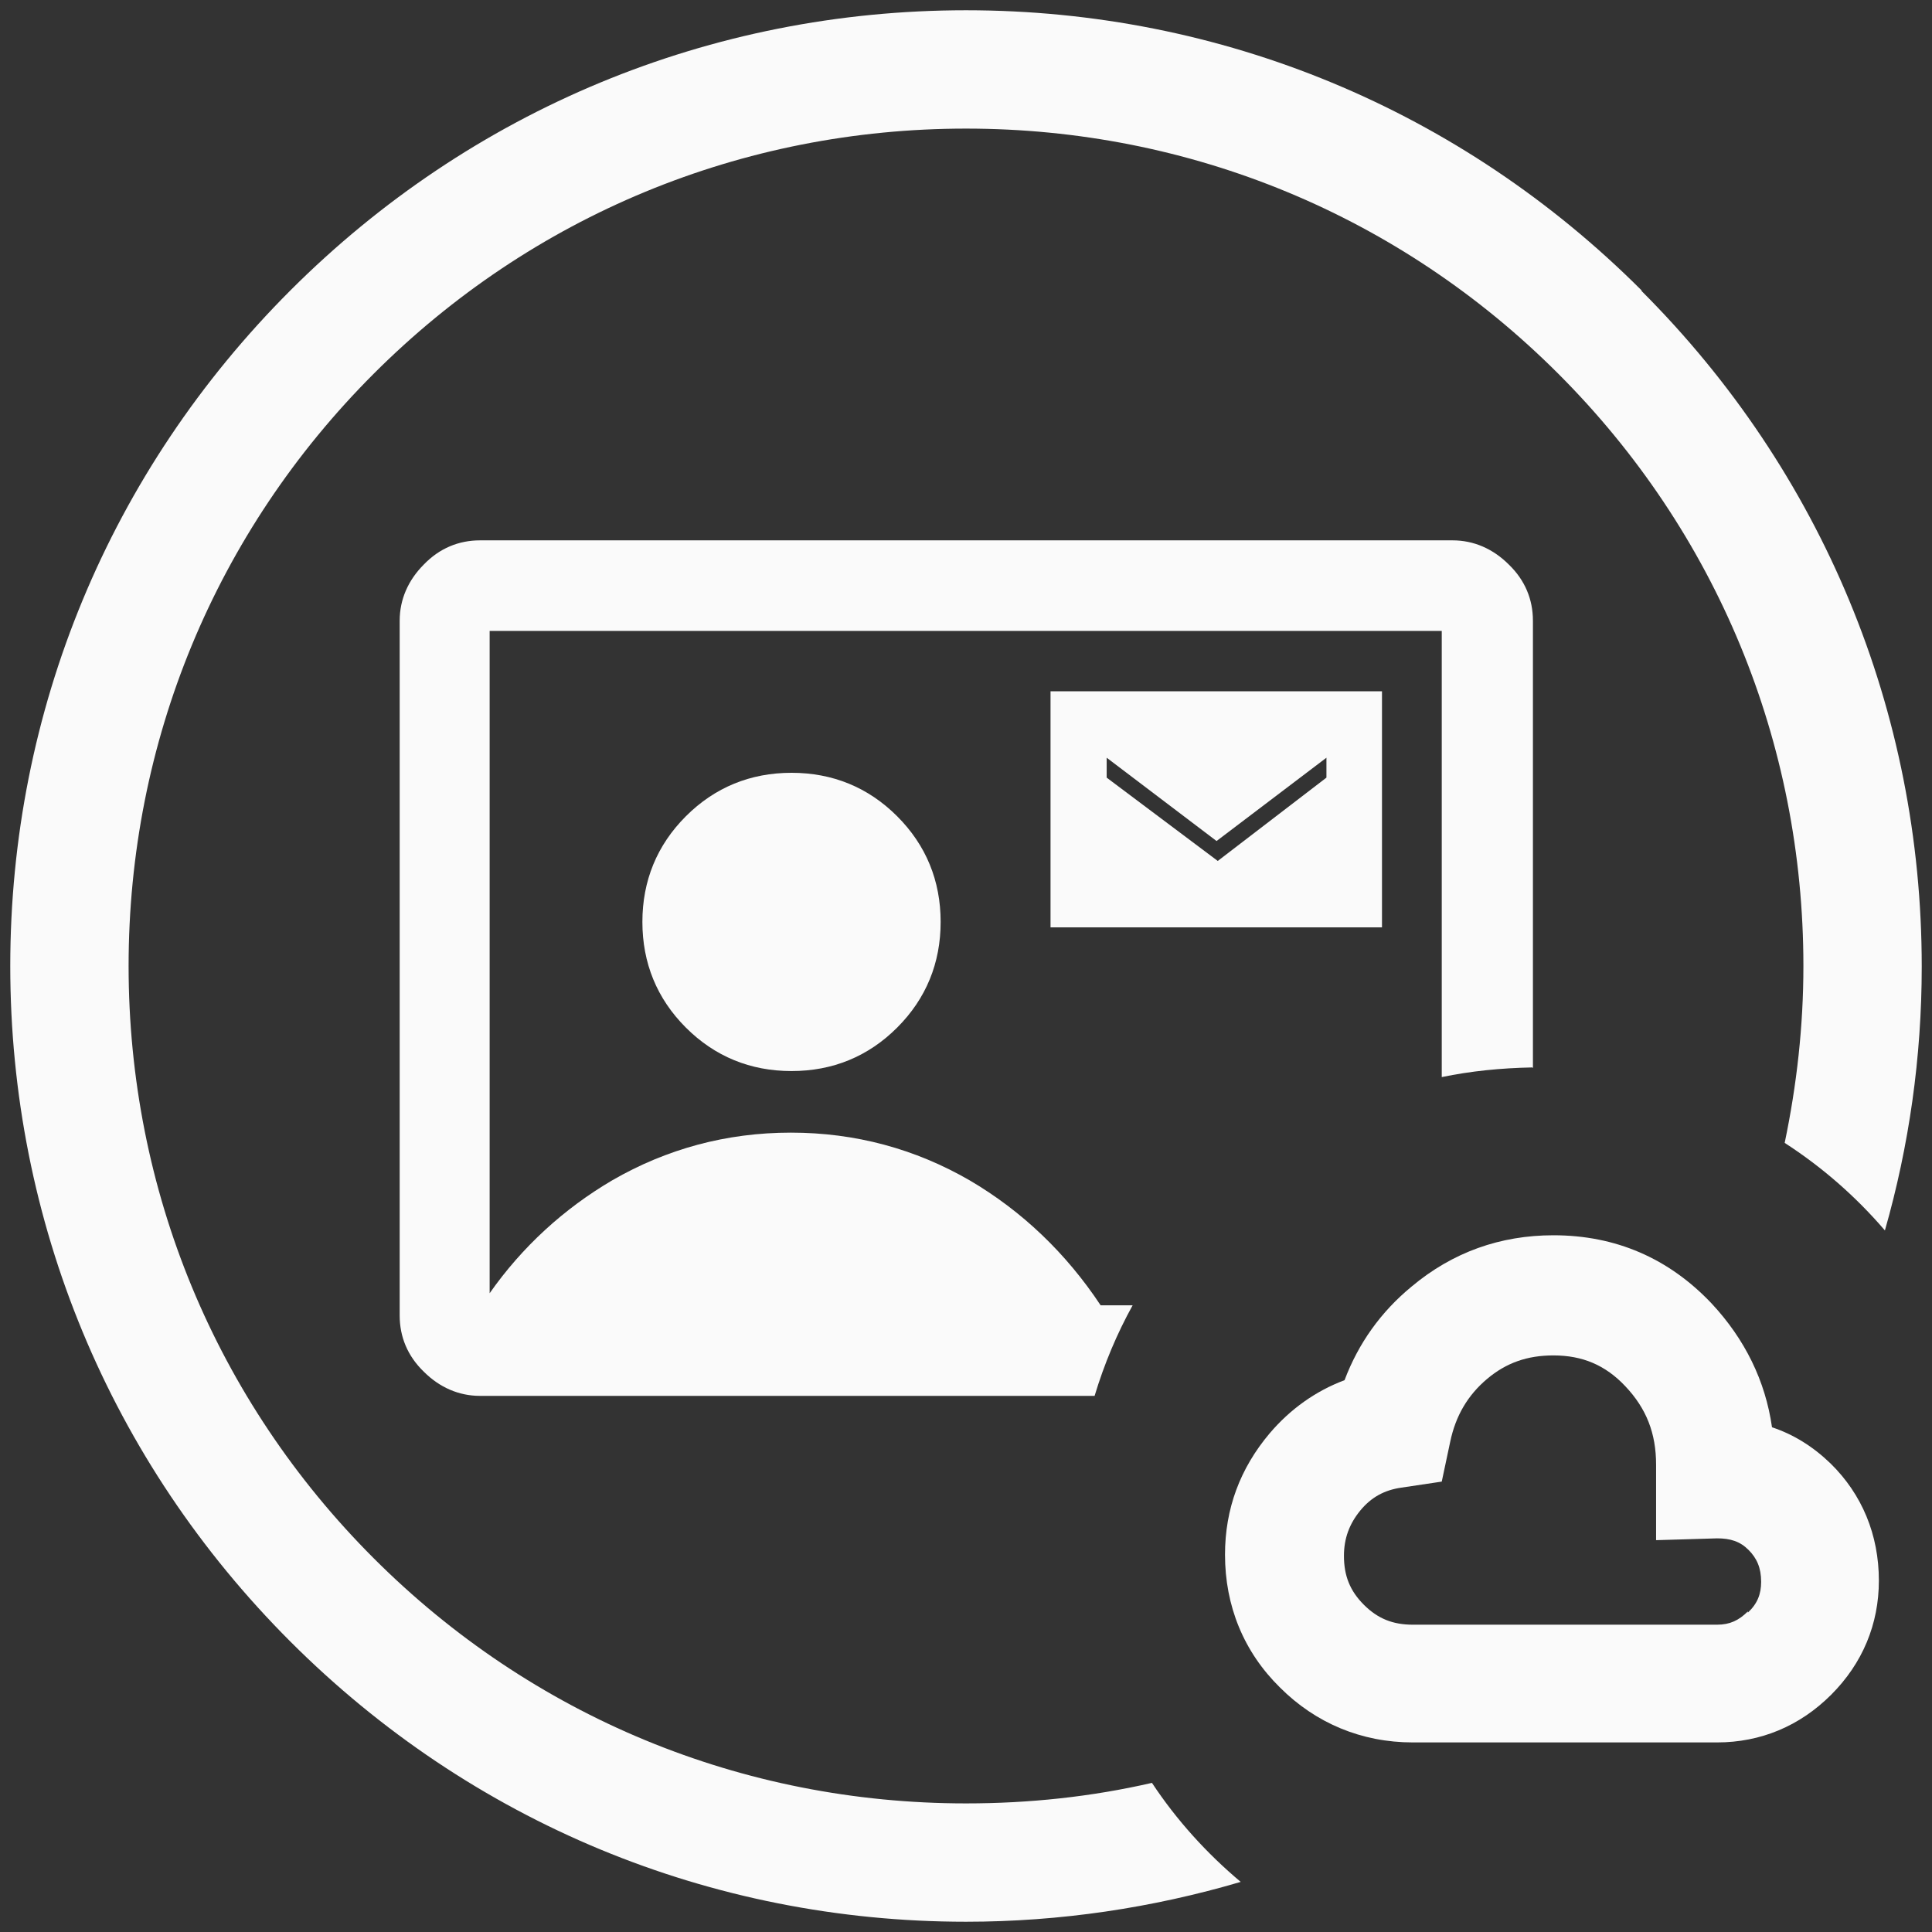 <?xml version="1.0" encoding="UTF-8"?>
<svg id="Layer_1" data-name="Layer 1" xmlns="http://www.w3.org/2000/svg" viewBox="0 0 32 32">
  <rect x="0" y="0" width="32" height="32" fill="#333333" stroke="none"/>
  <defs>
    <style>
      .cls-1 {
        fill: #fafafa;
      }
    </style>
  </defs>
  <path class="cls-1" d="M29.35,23.64c-.11-.77-.45-1.46-1-2.05-.71-.75-1.59-1.13-2.62-1.13-.88,0-1.67.28-2.35.85-.51.42-.88.94-1.11,1.55-.48.18-.9.48-1.24.88-.49.58-.74,1.25-.74,2.01,0,.85.31,1.61.91,2.2.59.59,1.35.91,2.2.91h5.04c.72,0,1.37-.27,1.89-.79.52-.52.79-1.17.79-1.89,0-.76-.28-1.43-.8-1.94-.29-.28-.61-.48-.97-.6ZM28.95,26.69c-.15.15-.3.22-.51.22h-5.04c-.33,0-.58-.1-.81-.33s-.33-.48-.33-.81c0-.29.09-.53.27-.75.18-.22.4-.34.68-.38l.67-.1.14-.66c.09-.43.29-.77.61-1.04.32-.27.67-.39,1.1-.39.48,0,.86.16,1.19.51.35.37.51.78.51,1.3v1.25l1.01-.03c.22,0,.38.05.52.19.14.14.21.3.21.53,0,.2-.06.36-.22.51Z"/>
  <path class="cls-1" d="M27.19,4.81C24.2,1.82,20.23.17,16,.17S7.8,1.82,4.81,4.81C1.82,7.8.17,11.77.17,16s1.65,8.2,4.64,11.19c2.99,2.99,6.96,4.64,11.19,4.64,1.56,0,3.09-.23,4.55-.66-.56-.47-1.06-1.02-1.47-1.64-1,.23-2.03.34-3.08.34-3.71,0-7.19-1.44-9.81-4.06-2.62-2.62-4.06-6.1-4.06-9.81s1.44-7.19,4.06-9.81c2.62-2.62,6.1-4.06,9.81-4.06s7.19,1.44,9.81,4.06,4.06,6.1,4.06,9.81c0,1-.11,1.97-.31,2.93.62.4,1.18.89,1.66,1.45.4-1.4.61-2.87.61-4.37,0-4.23-1.65-8.2-4.64-11.19Z"/>
  <path class="cls-1" d="M22.89,11.45h-5.49v3.91h5.49v-3.91ZM21.97,12.88l-1.8,1.38-1.84-1.38v-.33l1.82,1.38,1.82-1.38v.33Z"/>
  <path class="cls-1" d="M11.36,13.52c-.48.48-.72,1.07-.72,1.75s.24,1.27.72,1.75c.48.48,1.07.72,1.75.72s1.27-.24,1.75-.72c.48-.48.72-1.07.72-1.75s-.24-1.27-.72-1.75c-.48-.48-1.07-.72-1.75-.72s-1.27.24-1.75.72Z"/>
  <path class="cls-1" d="M25.39,17.69v-7.41c0-.35-.13-.67-.4-.93-.26-.26-.58-.4-.93-.4H7.95c-.35,0-.67.13-.93.4-.26.26-.4.58-.4.93v11.51c0,.35.13.67.4.93.26.26.58.4.93.4h10.18c.16-.53.37-1.03.63-1.5h-.53c-.57-.86-1.3-1.56-2.17-2.07-.9-.52-1.89-.79-2.96-.79s-2.06.27-2.96.79c-.8.47-1.49,1.1-2.03,1.87v-10.97h15.77v7.39c.48-.1.98-.15,1.5-.16Z"/>
</svg>